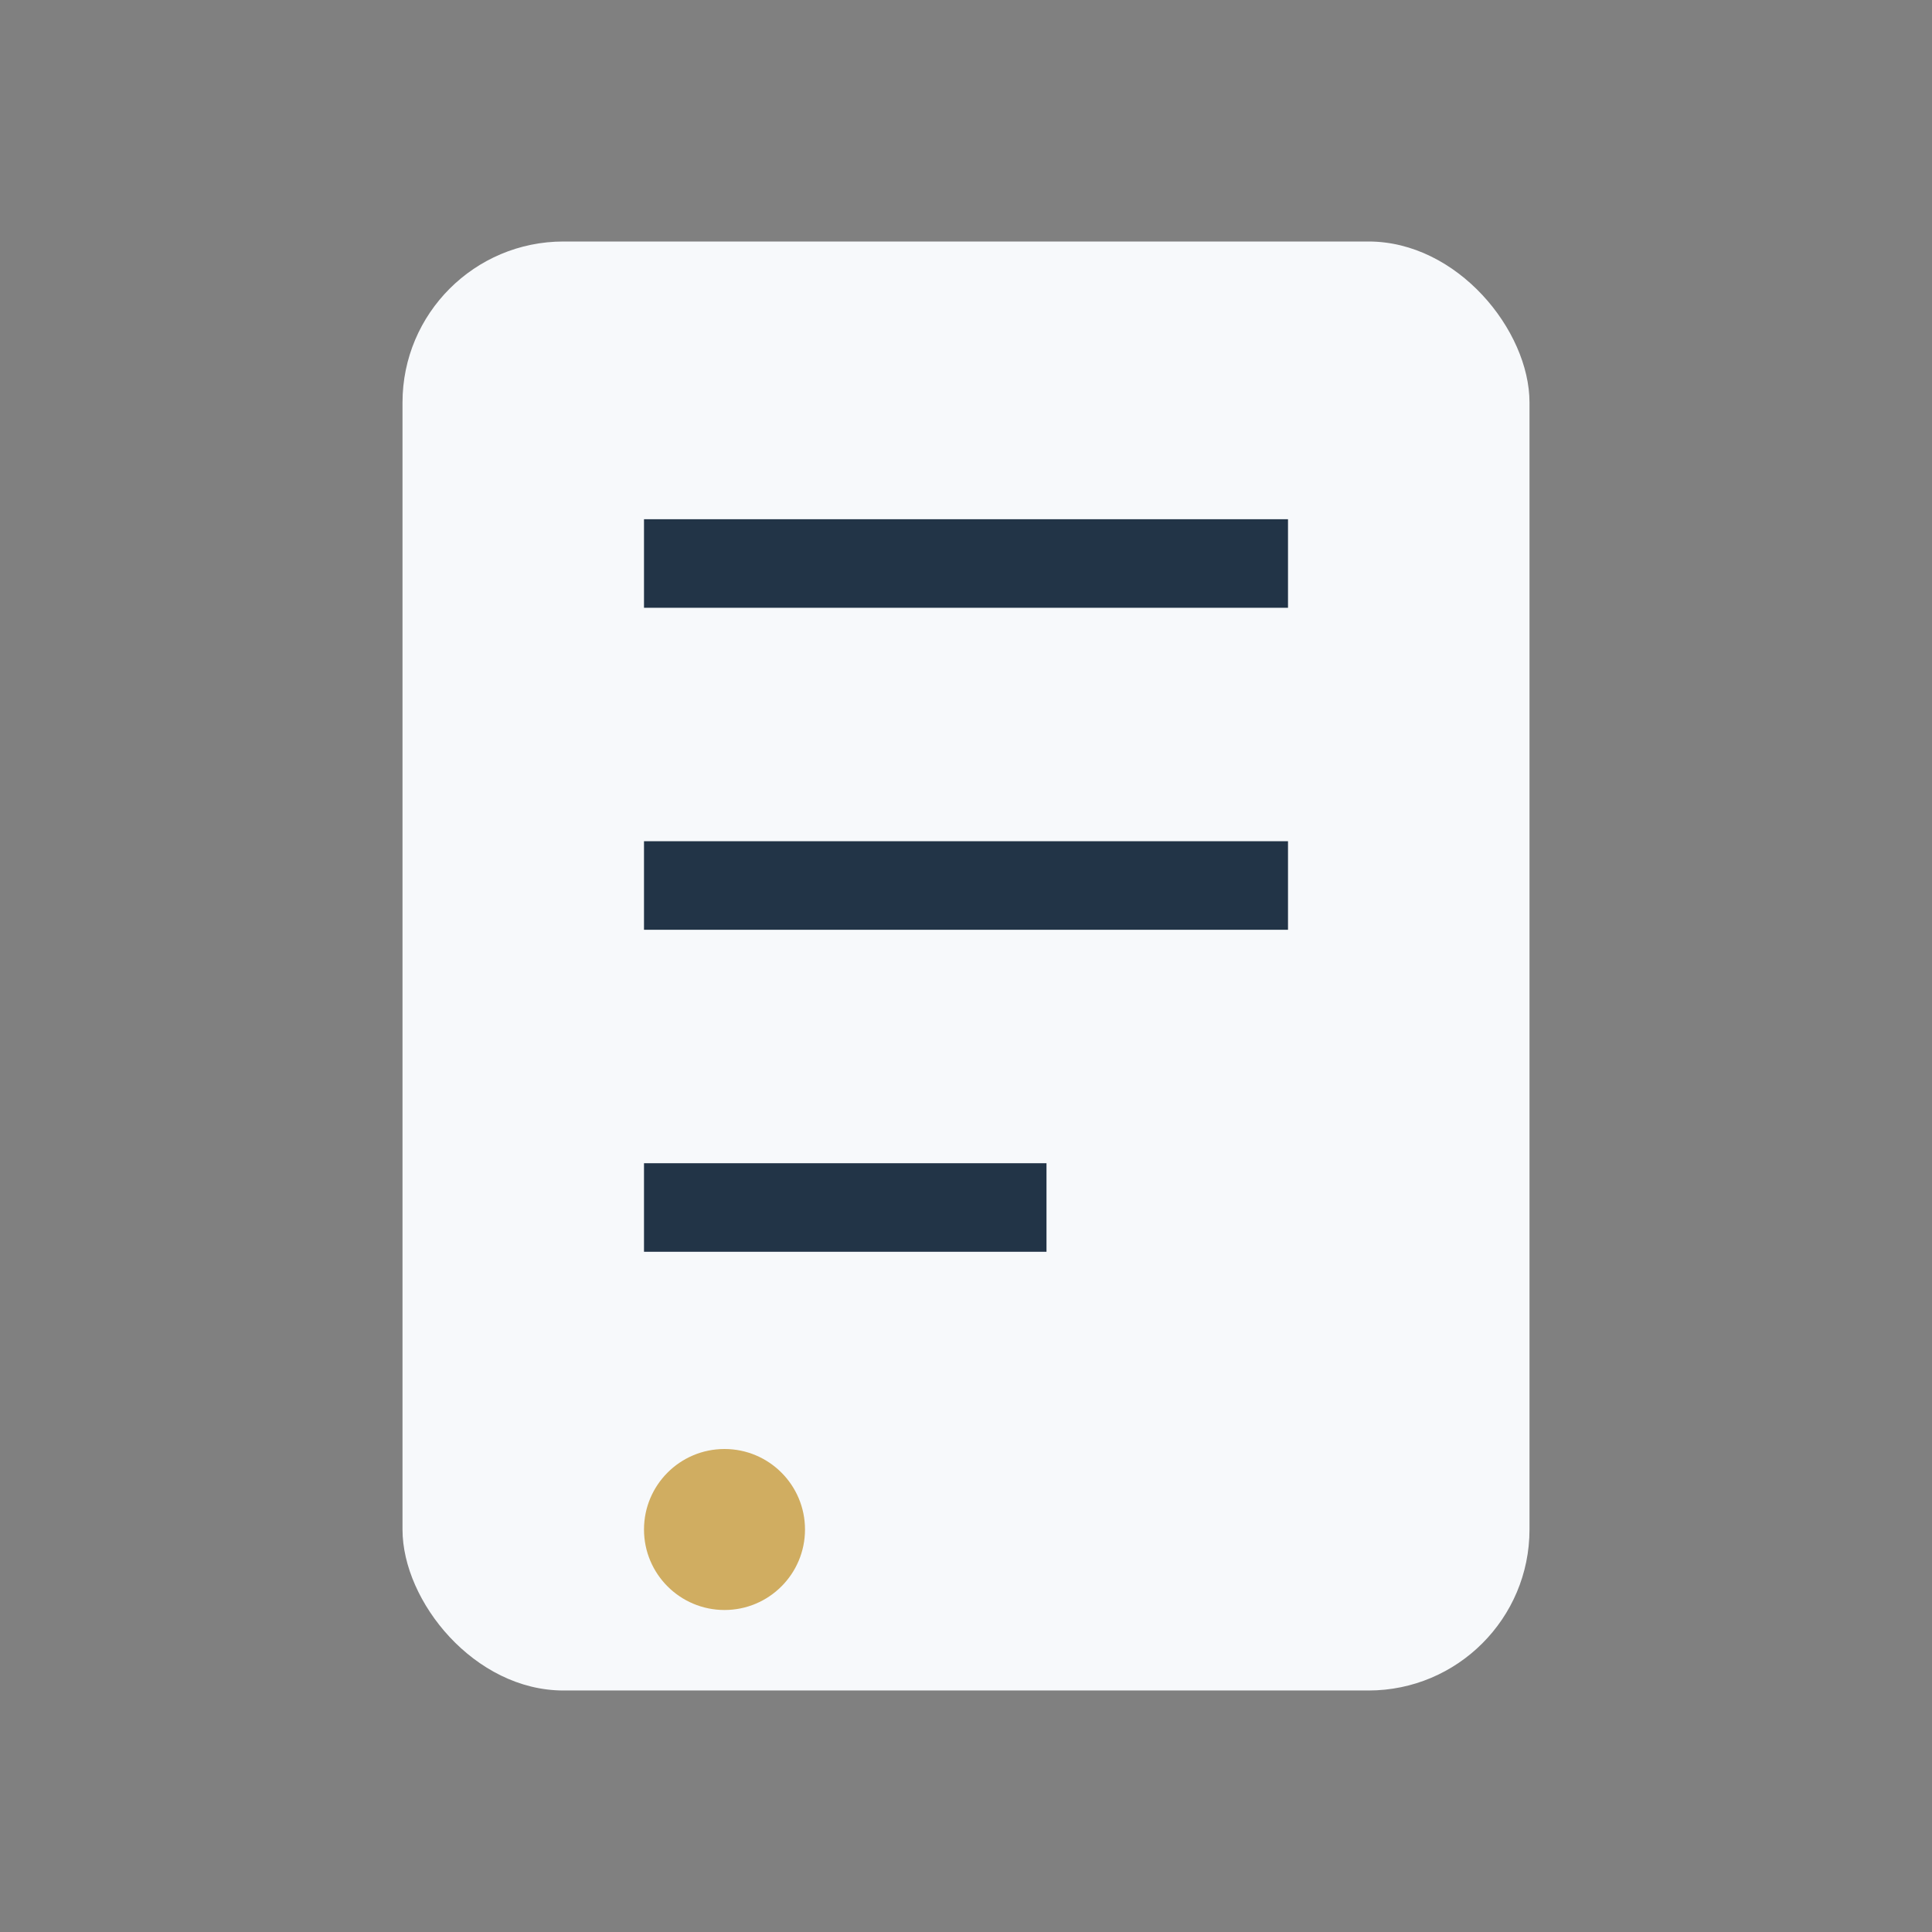 <?xml version="1.0" encoding="UTF-8"?>
<svg xmlns="http://www.w3.org/2000/svg" width="24" height="24" viewBox="0 0 24 24"><rect x="0" y="0" width="24" height="24" fill="#808080" stroke="none"/><rect x="5" y="3" width="14" height="18" rx="2" fill="#F7F9FB"/><path d="M8 7h8M8 11h8M8 15h5" fill="none" stroke="#223447" stroke-width="1.1"/><circle cx="9" cy="19" r="1" fill="#D0AD61"/></svg>